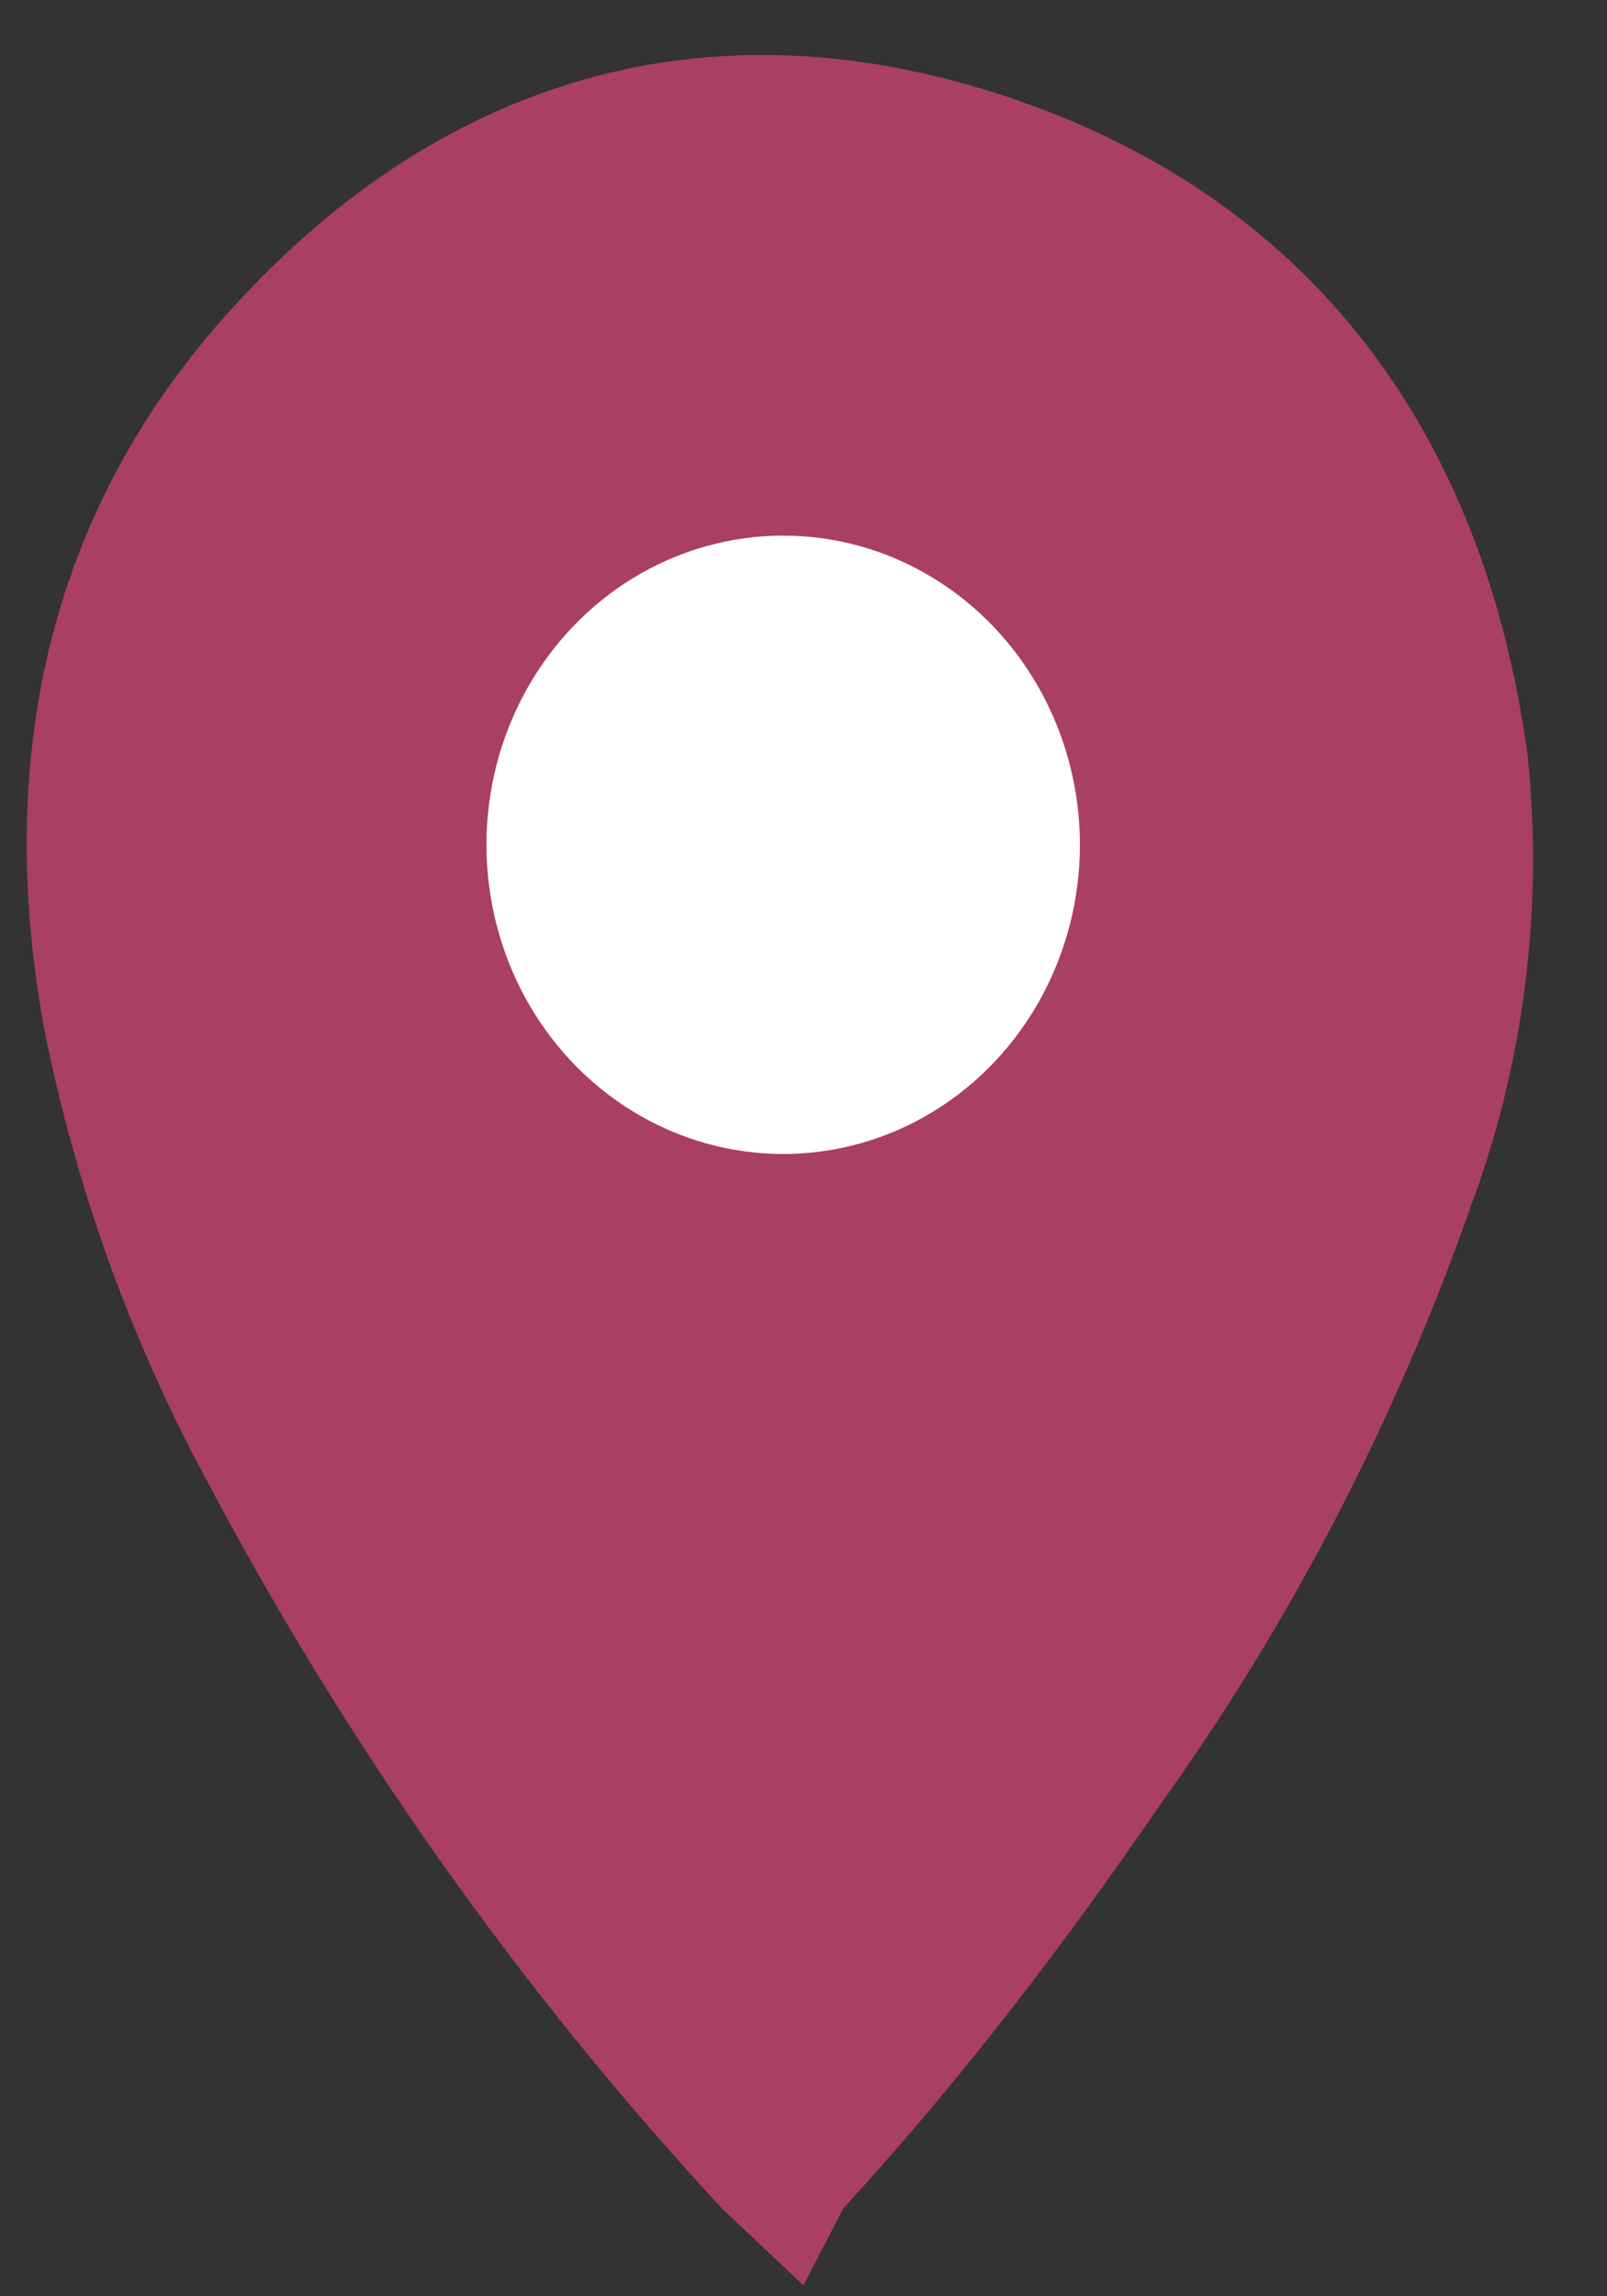 <svg width="28" height="40" viewBox="0 0 14 20" fill="none" xmlns="http://www.w3.org/2000/svg">
<rect x="0" y="0" width="14" height="20" fill="#333333" stroke="none"/>
<g id="Group 90">
<path id="Vector" d="M6.694 18.789C6.724 18.823 6.759 18.852 6.832 18.921C6.863 18.861 6.935 18.803 6.977 18.749C7.941 17.691 8.8 16.563 9.616 15.374C10.723 13.831 11.609 12.124 12.247 10.31C12.682 9.146 12.841 7.888 12.712 6.645C12.352 4.03 10.983 2.218 8.601 1.418C6.226 0.62 4.102 1.242 2.397 3.166C0.977 4.769 0.587 6.711 0.973 8.842C1.235 10.156 1.688 11.419 2.317 12.586C3.511 14.848 4.982 16.934 6.694 18.789Z" fill="#A93F62" stroke="#A93F62" stroke-width="1.2" stroke-miterlimit="10"/>
<ellipse id="Ellipse 7" cx="6.823" cy="7.358" rx="1.985" ry="2.093" fill="white" stroke="white" stroke-width="1.2" stroke-miterlimit="10"/>
</g>
</svg>
